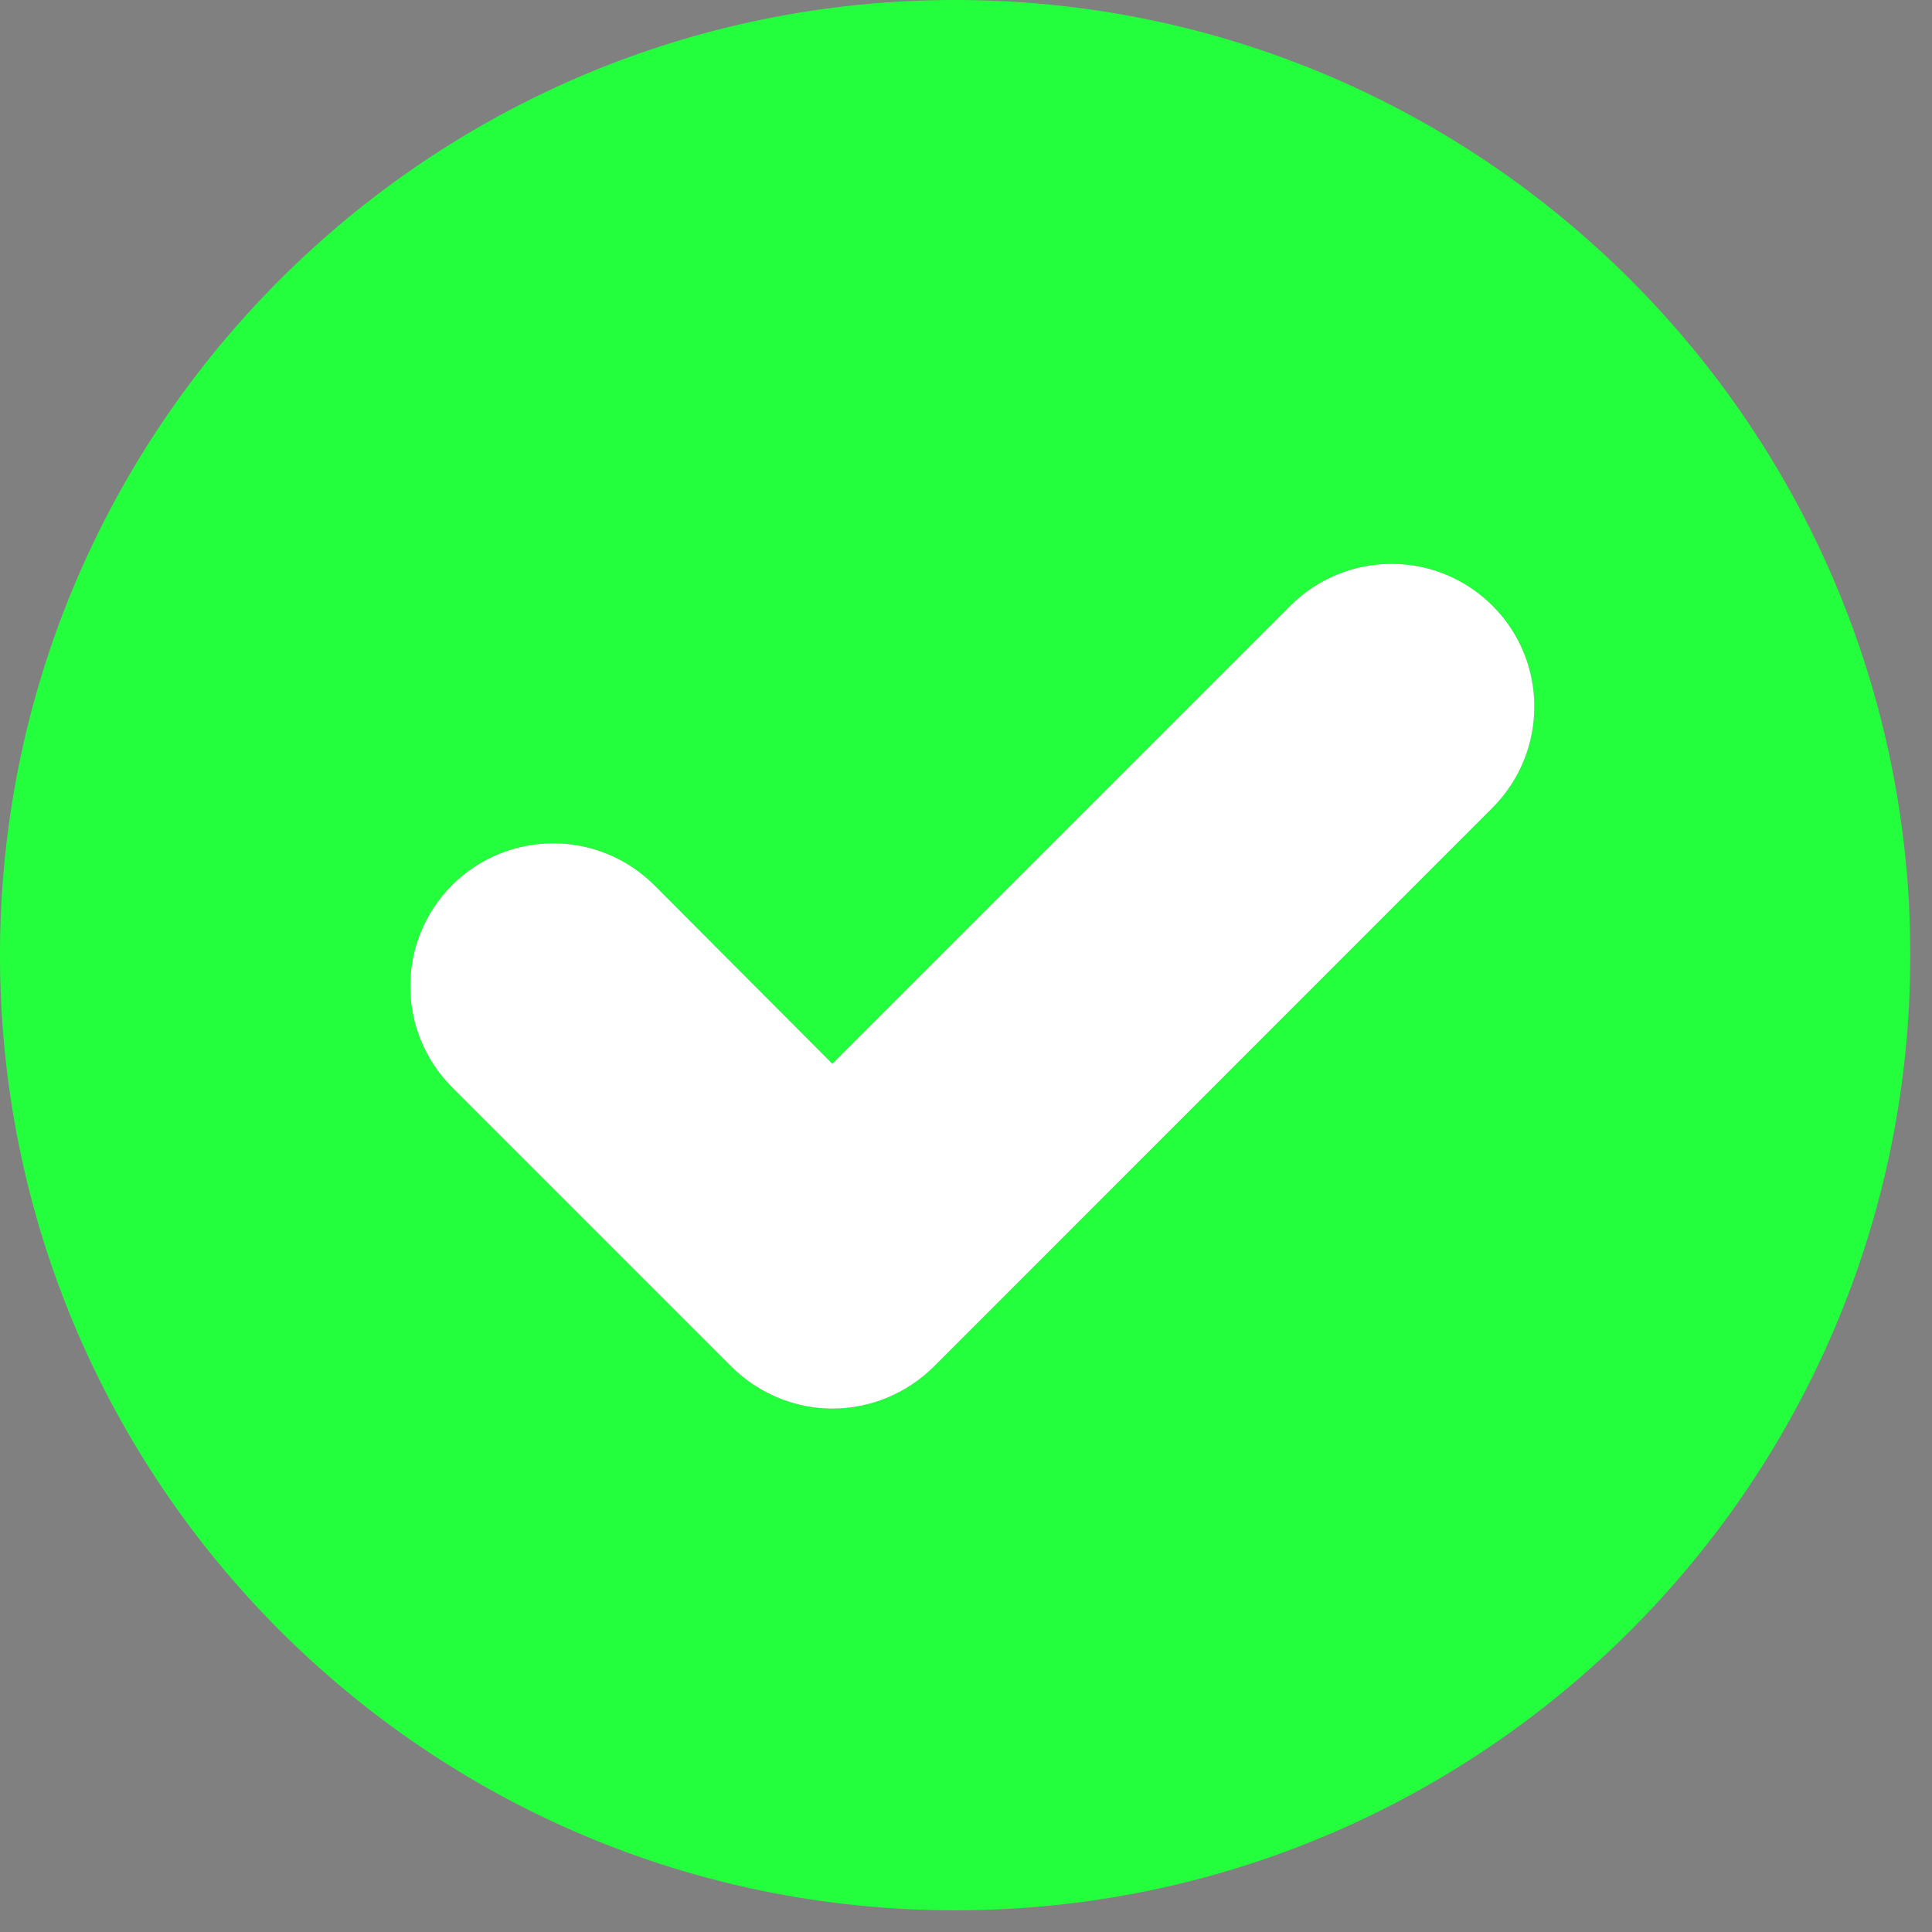 <svg xmlns="http://www.w3.org/2000/svg" xmlns:xlink="http://www.w3.org/1999/xlink" width="56" zoomAndPan="magnify" viewBox="0 0 42.75 42.75" height="56" preserveAspectRatio="xMidYMid meet" version="1.0"><rect x="0" y="0" width="42.75" height="42.75" fill="#808080" stroke="none"/><defs><g/><clipPath id="c72326df04"><path d="M 0 0 L 42.5 0 L 42.5 42.5 L 0 42.5 Z M 0 0 " clip-rule="nonzero"/></clipPath></defs><g fill="#000000" fill-opacity="1"><g transform="translate(20.868, 21.513)"><g><path d="M 0.141 -0.109 C 0.141 -0.148 0.148 -0.18 0.172 -0.203 C 0.191 -0.223 0.223 -0.234 0.266 -0.234 C 0.297 -0.234 0.32 -0.223 0.344 -0.203 C 0.363 -0.18 0.375 -0.148 0.375 -0.109 C 0.375 -0.066 0.363 -0.031 0.344 0 C 0.32 0.02 0.297 0.031 0.266 0.031 C 0.234 0.031 0.203 0.02 0.172 0 C 0.148 -0.02 0.141 -0.055 0.141 -0.109 Z M 0.141 -0.109 "/></g></g></g><g clip-path="url(#c72326df04)"><path fill="#24ff3d" d="M 21.133 0 C 9.465 0 0 9.465 0 21.133 C 0 32.805 9.465 42.27 21.133 42.27 C 32.805 42.27 42.27 32.805 42.27 21.133 C 42.27 9.465 32.805 0 21.133 0 Z M 33.027 17.871 L 20.664 30.238 C 20.066 30.832 19.262 31.168 18.418 31.168 C 17.586 31.168 16.781 30.832 16.184 30.238 L 10.008 24.062 C 8.77 22.82 8.77 20.824 10.008 19.582 C 11.25 18.355 13.234 18.355 14.473 19.582 L 18.418 23.539 L 28.551 13.406 C 29.793 12.168 31.789 12.168 33.027 13.406 C 34.258 14.637 34.258 16.633 33.027 17.871 Z M 33.027 17.871 " fill-opacity="1" fill-rule="nonzero"/></g><path fill="#ffffff" d="M 33.027 17.871 L 20.664 30.238 C 20.066 30.832 19.262 31.168 18.418 31.168 C 17.586 31.168 16.781 30.832 16.184 30.238 L 10.008 24.062 C 8.77 22.82 8.77 20.824 10.008 19.582 C 11.25 18.355 13.234 18.355 14.473 19.582 L 18.418 23.539 L 28.551 13.406 C 29.793 12.168 31.789 12.168 33.027 13.406 C 34.258 14.637 34.258 16.633 33.027 17.871 Z M 33.027 17.871 " fill-opacity="1" fill-rule="nonzero"/></svg>